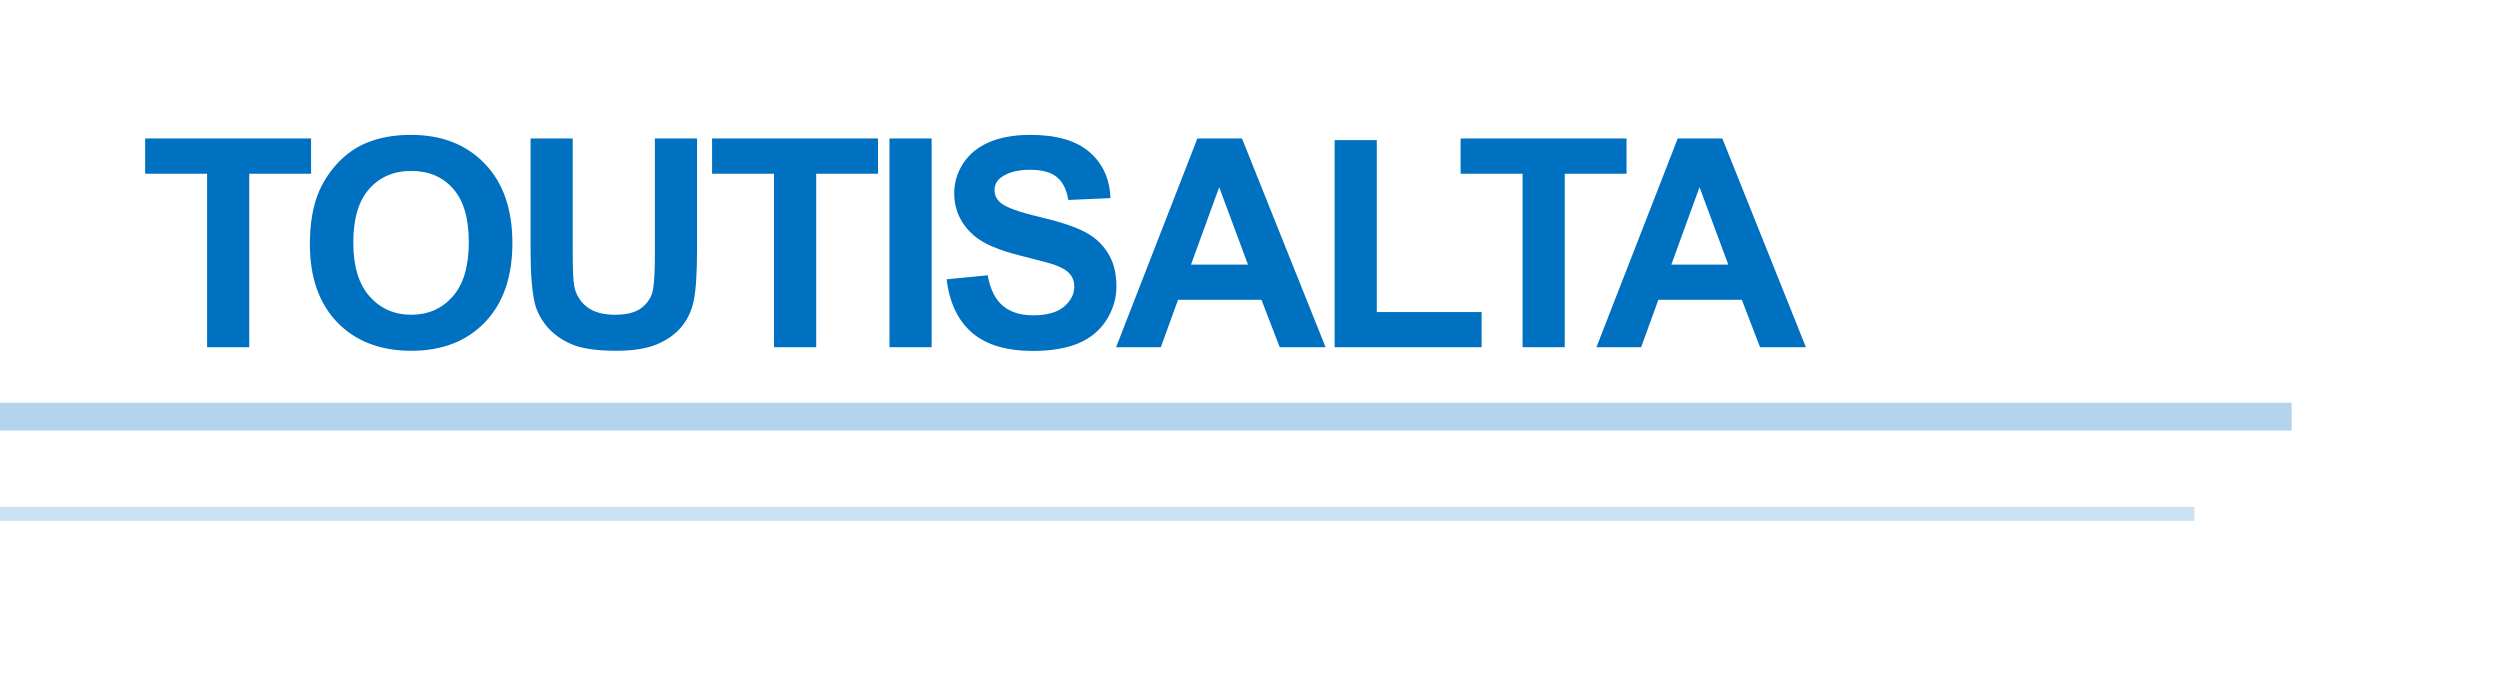 <svg width="180" height="50" viewBox="0 0 180 50" fill="none" xmlns="http://www.w3.org/2000/svg">
<g clip-path="url(#clip0_2752_374)">
<path d="M14.912 25V12.511H10.451V9.968H22.397V12.511H17.947V25H14.912ZM22.311 17.576C22.311 16.045 22.54 14.76 22.998 13.721C23.34 12.955 23.805 12.268 24.392 11.66C24.987 11.051 25.637 10.6 26.341 10.306C27.277 9.91 28.357 9.711 29.581 9.711C31.796 9.711 33.566 10.398 34.892 11.773C36.225 13.146 36.892 15.057 36.892 17.504C36.892 19.931 36.232 21.831 34.913 23.206C33.594 24.573 31.83 25.256 29.622 25.256C27.387 25.256 25.609 24.576 24.29 23.216C22.971 21.849 22.311 19.969 22.311 17.576ZM25.438 17.474C25.438 19.176 25.831 20.468 26.617 21.35C27.404 22.225 28.402 22.662 29.612 22.662C30.822 22.662 31.813 22.228 32.585 21.36C33.365 20.485 33.754 19.176 33.754 17.433C33.754 15.71 33.375 14.425 32.616 13.577C31.864 12.729 30.863 12.306 29.612 12.306C28.361 12.306 27.352 12.736 26.587 13.598C25.821 14.452 25.438 15.744 25.438 17.474ZM38.2 9.968H41.235V18.109C41.235 19.401 41.273 20.239 41.348 20.622C41.478 21.237 41.786 21.732 42.271 22.108C42.763 22.477 43.433 22.662 44.281 22.662C45.142 22.662 45.792 22.488 46.229 22.139C46.667 21.784 46.93 21.35 47.019 20.837C47.108 20.324 47.152 19.473 47.152 18.284V9.968H50.187V17.863C50.187 19.668 50.105 20.943 49.941 21.688C49.777 22.433 49.473 23.062 49.028 23.575C48.591 24.087 48.003 24.498 47.265 24.805C46.526 25.106 45.563 25.256 44.373 25.256C42.938 25.256 41.847 25.092 41.102 24.764C40.364 24.429 39.779 23.998 39.349 23.472C38.918 22.939 38.634 22.382 38.498 21.801C38.299 20.939 38.2 19.668 38.2 17.986V9.968ZM55.73 25V12.511H51.27V9.968H63.216V12.511H58.766V25H55.73ZM64.042 25V9.968H67.077V25H64.042ZM68.16 20.109L71.113 19.822C71.291 20.813 71.65 21.541 72.19 22.006C72.737 22.471 73.472 22.703 74.394 22.703C75.372 22.703 76.107 22.498 76.599 22.088C77.098 21.671 77.348 21.186 77.348 20.632C77.348 20.276 77.242 19.976 77.03 19.73C76.825 19.477 76.462 19.258 75.943 19.073C75.587 18.95 74.777 18.731 73.513 18.417C71.886 18.014 70.744 17.518 70.088 16.93C69.165 16.103 68.704 15.095 68.704 13.905C68.704 13.14 68.919 12.425 69.35 11.762C69.787 11.092 70.413 10.583 71.226 10.234C72.046 9.886 73.034 9.711 74.189 9.711C76.076 9.711 77.495 10.125 78.445 10.952C79.402 11.779 79.904 12.883 79.952 14.264L76.917 14.398C76.787 13.625 76.507 13.071 76.076 12.736C75.652 12.395 75.013 12.224 74.159 12.224C73.277 12.224 72.586 12.405 72.087 12.767C71.766 12.999 71.606 13.31 71.606 13.7C71.606 14.056 71.756 14.36 72.057 14.613C72.439 14.934 73.369 15.269 74.846 15.618C76.322 15.966 77.413 16.329 78.117 16.705C78.828 17.074 79.381 17.583 79.778 18.232C80.181 18.875 80.383 19.671 80.383 20.622C80.383 21.483 80.144 22.29 79.665 23.041C79.186 23.794 78.51 24.354 77.635 24.723C76.76 25.085 75.669 25.267 74.364 25.267C72.463 25.267 71.004 24.829 69.985 23.954C68.967 23.072 68.358 21.791 68.16 20.109ZM95.442 25H92.14L90.827 21.585H84.819L83.578 25H80.358L86.213 9.968H89.423L95.442 25ZM89.853 19.053L87.782 13.475L85.752 19.053H89.853ZM96.094 25V10.091H99.129V22.467H106.676V25H96.094ZM109.625 25V12.511H105.164V9.968H117.11V12.511H112.66V25H109.625ZM130.026 25H126.724L125.412 21.585H119.403L118.162 25H114.943L120.798 9.968H124.007L130.026 25ZM124.438 19.053L122.366 13.475L120.336 19.053H124.438Z" fill="#0070C0"/>
<g opacity="0.3">
<path d="M-5 30H165Z" fill="black"/>
<path d="M-5 30H165" stroke="#0070C0" stroke-width="2"/>
</g>
<g opacity="0.2">
<path d="M-2 37H158Z" fill="black"/>
<path d="M-2 37H158" stroke="#0070C0"/>
</g>
</g>
<defs>
<clipPath id="clip0_2752_374">
<rect width="180" height="50" fill="white"/>
</clipPath>
</defs>
</svg>
